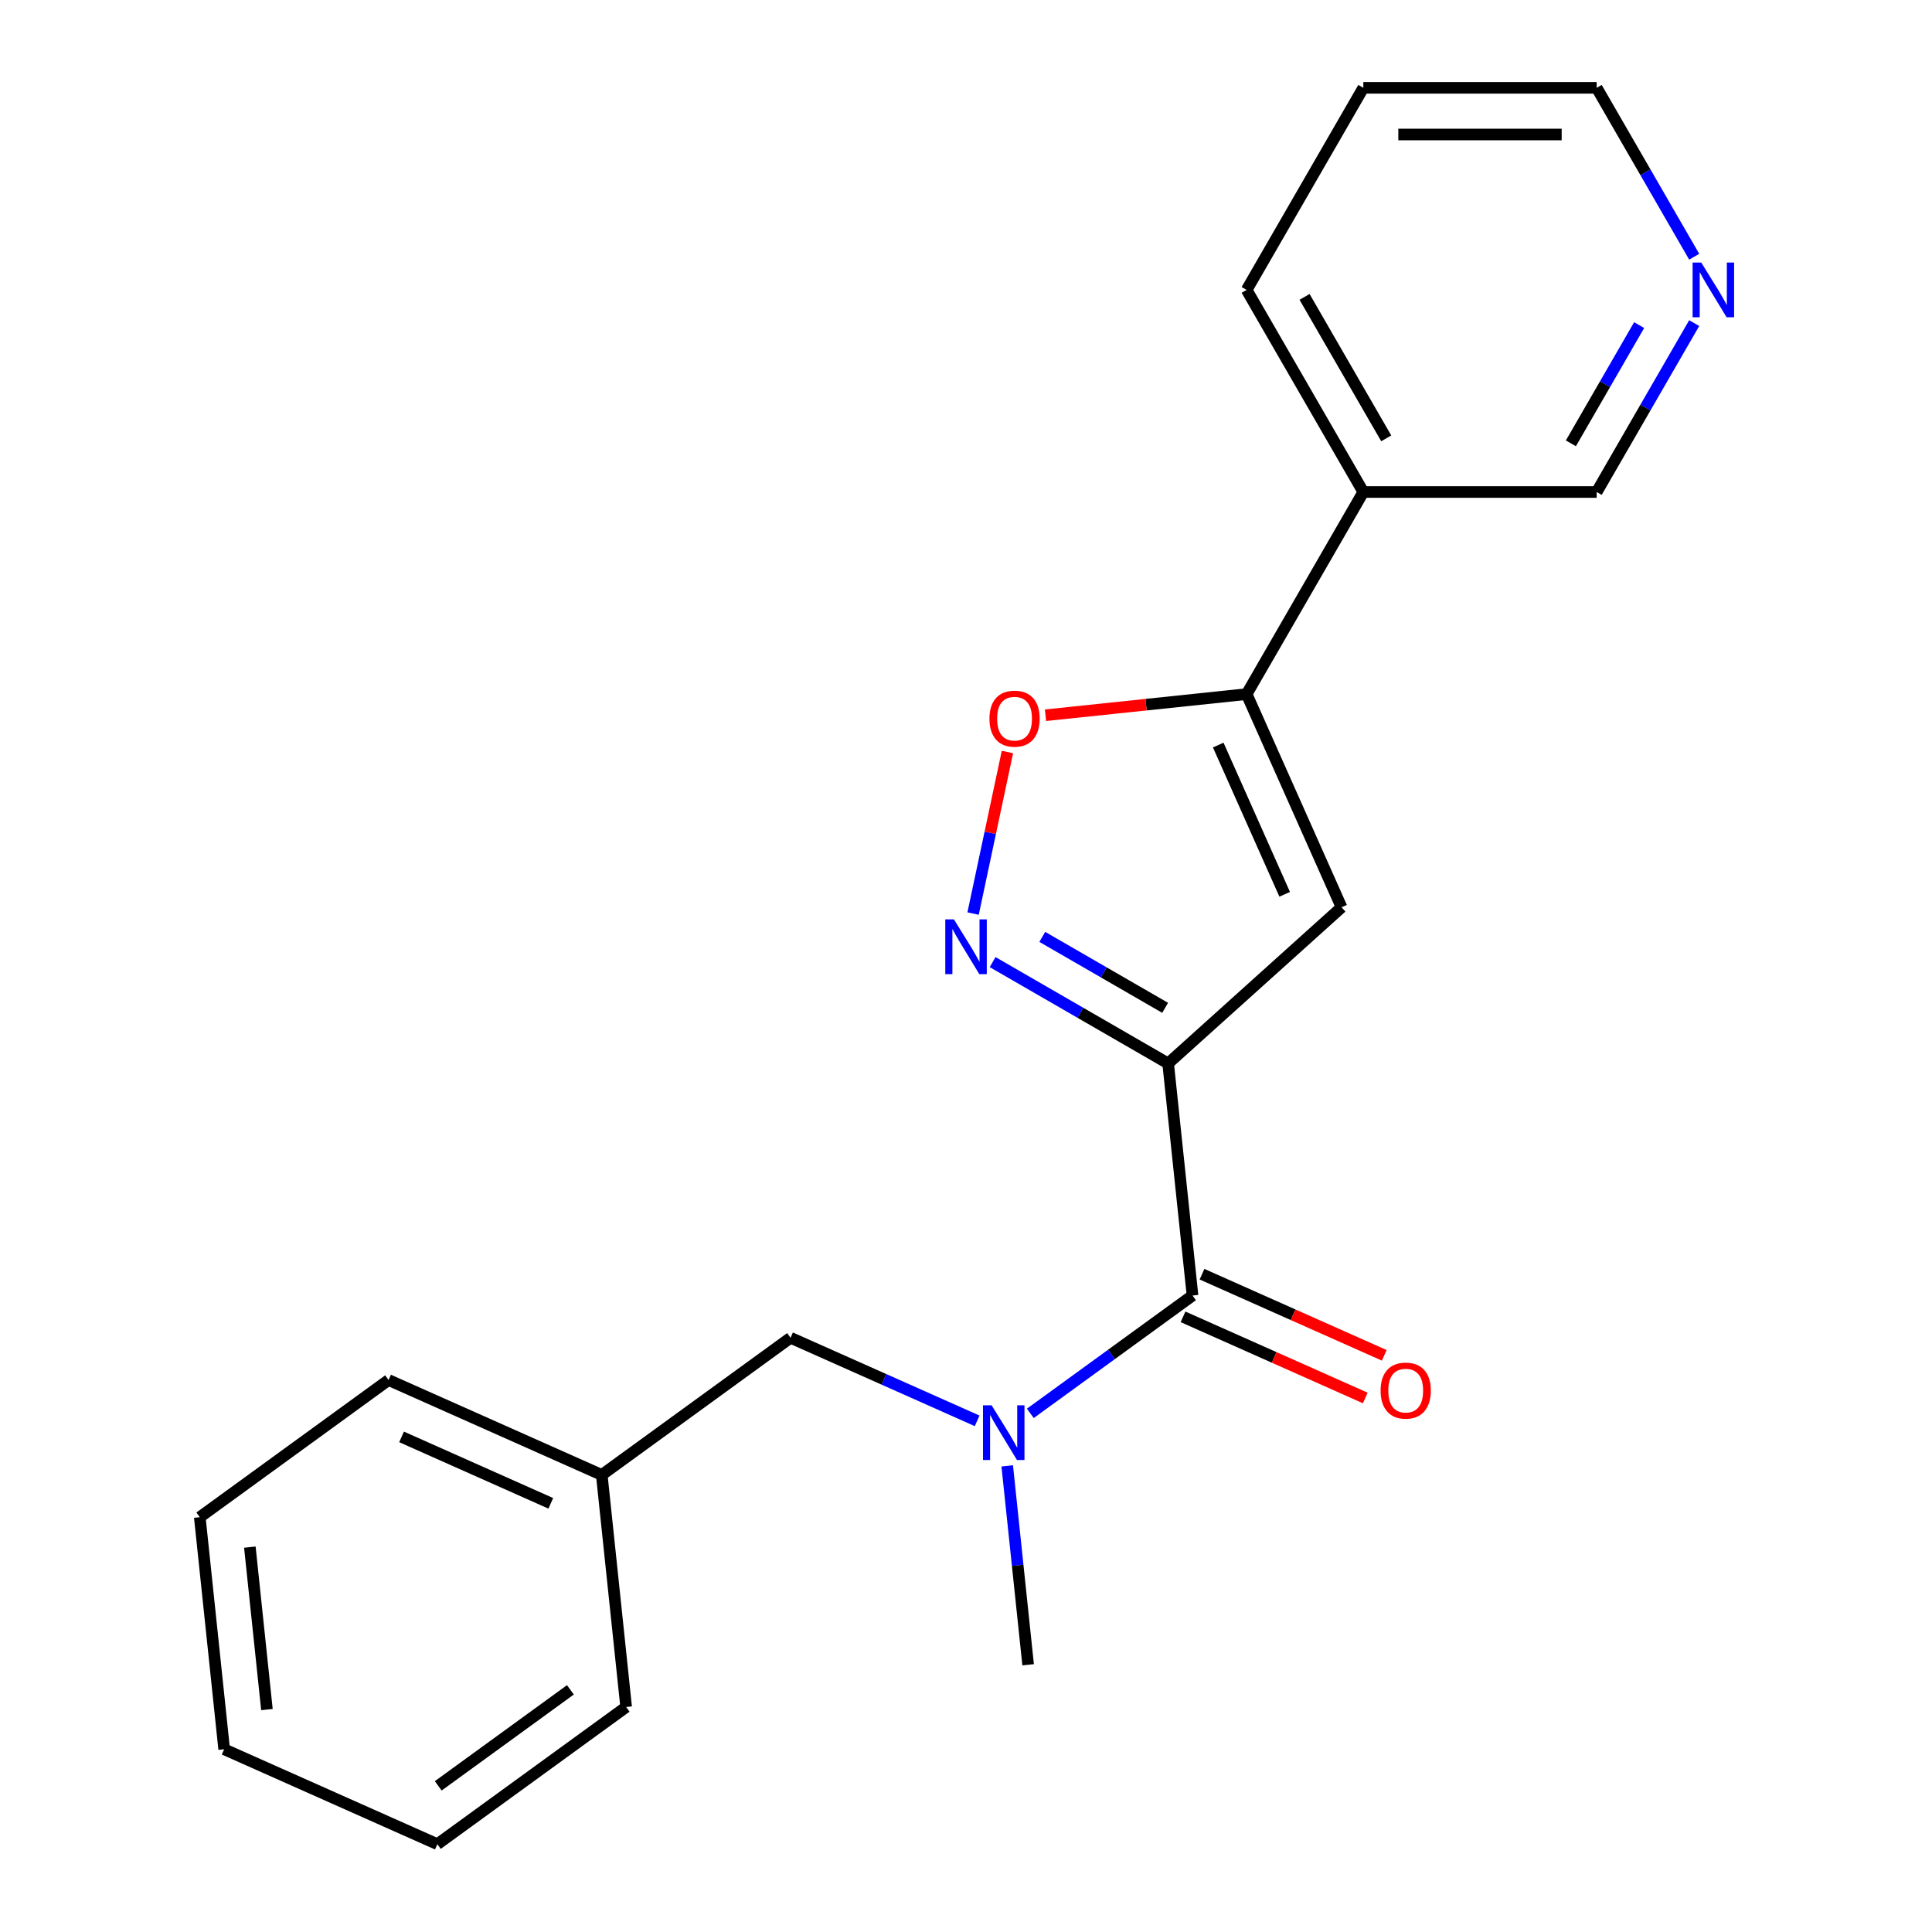 <?xml version='1.0' encoding='iso-8859-1'?>
<svg version='1.1' baseProfile='full'
              xmlns='http://www.w3.org/2000/svg'
                      xmlns:rdkit='http://www.rdkit.org/xml'
                      xmlns:xlink='http://www.w3.org/1999/xlink'
                  xml:space='preserve'
width='1000px' height='1000px' viewBox='0 0 1000 1000'>
<!-- END OF HEADER -->
<rect style='opacity:1.0;fill:#FFFFFF;stroke:none' width='1000' height='1000' x='0' y='0'> </rect>
<path class='bond-0' d='M 604.624,550.434 L 559.201,524.209' style='fill:none;fill-rule:evenodd;stroke:#000000;stroke-width:6px;stroke-linecap:butt;stroke-linejoin:miter;stroke-opacity:1' />
<path class='bond-0' d='M 559.201,524.209 L 513.779,497.985' style='fill:none;fill-rule:evenodd;stroke:#0000FF;stroke-width:6px;stroke-linecap:butt;stroke-linejoin:miter;stroke-opacity:1' />
<path class='bond-0' d='M 603.076,521.646 L 571.28,503.288' style='fill:none;fill-rule:evenodd;stroke:#000000;stroke-width:6px;stroke-linecap:butt;stroke-linejoin:miter;stroke-opacity:1' />
<path class='bond-0' d='M 571.28,503.288 L 539.484,484.931' style='fill:none;fill-rule:evenodd;stroke:#0000FF;stroke-width:6px;stroke-linecap:butt;stroke-linejoin:miter;stroke-opacity:1' />
<path class='bond-1' d='M 604.624,550.434 L 694.386,469.612' style='fill:none;fill-rule:evenodd;stroke:#000000;stroke-width:6px;stroke-linecap:butt;stroke-linejoin:miter;stroke-opacity:1' />
<path class='bond-2' d='M 604.624,550.434 L 617.249,670.559' style='fill:none;fill-rule:evenodd;stroke:#000000;stroke-width:6px;stroke-linecap:butt;stroke-linejoin:miter;stroke-opacity:1' />
<path class='bond-4' d='M 503.671,472.861 L 512.559,431.047' style='fill:none;fill-rule:evenodd;stroke:#0000FF;stroke-width:6px;stroke-linecap:butt;stroke-linejoin:miter;stroke-opacity:1' />
<path class='bond-4' d='M 512.559,431.047 L 521.446,389.234' style='fill:none;fill-rule:evenodd;stroke:#FF0000;stroke-width:6px;stroke-linecap:butt;stroke-linejoin:miter;stroke-opacity:1' />
<path class='bond-3' d='M 694.386,469.612 L 645.257,359.268' style='fill:none;fill-rule:evenodd;stroke:#000000;stroke-width:6px;stroke-linecap:butt;stroke-linejoin:miter;stroke-opacity:1' />
<path class='bond-3' d='M 664.948,462.886 L 630.558,385.645' style='fill:none;fill-rule:evenodd;stroke:#000000;stroke-width:6px;stroke-linecap:butt;stroke-linejoin:miter;stroke-opacity:1' />
<path class='bond-5' d='M 617.249,670.559 L 575.27,701.059' style='fill:none;fill-rule:evenodd;stroke:#000000;stroke-width:6px;stroke-linecap:butt;stroke-linejoin:miter;stroke-opacity:1' />
<path class='bond-5' d='M 575.27,701.059 L 533.291,731.559' style='fill:none;fill-rule:evenodd;stroke:#0000FF;stroke-width:6px;stroke-linecap:butt;stroke-linejoin:miter;stroke-opacity:1' />
<path class='bond-8' d='M 612.337,681.593 L 659.499,702.591' style='fill:none;fill-rule:evenodd;stroke:#000000;stroke-width:6px;stroke-linecap:butt;stroke-linejoin:miter;stroke-opacity:1' />
<path class='bond-8' d='M 659.499,702.591 L 706.661,723.589' style='fill:none;fill-rule:evenodd;stroke:#FF0000;stroke-width:6px;stroke-linecap:butt;stroke-linejoin:miter;stroke-opacity:1' />
<path class='bond-8' d='M 622.162,659.524 L 669.324,680.522' style='fill:none;fill-rule:evenodd;stroke:#000000;stroke-width:6px;stroke-linecap:butt;stroke-linejoin:miter;stroke-opacity:1' />
<path class='bond-8' d='M 669.324,680.522 L 716.487,701.52' style='fill:none;fill-rule:evenodd;stroke:#FF0000;stroke-width:6px;stroke-linecap:butt;stroke-linejoin:miter;stroke-opacity:1' />
<path class='bond-6' d='M 645.257,359.268 L 705.651,254.663' style='fill:none;fill-rule:evenodd;stroke:#000000;stroke-width:6px;stroke-linecap:butt;stroke-linejoin:miter;stroke-opacity:1' />
<path class='bond-21' d='M 645.257,359.268 L 593.205,364.739' style='fill:none;fill-rule:evenodd;stroke:#000000;stroke-width:6px;stroke-linecap:butt;stroke-linejoin:miter;stroke-opacity:1' />
<path class='bond-21' d='M 593.205,364.739 L 541.152,370.21' style='fill:none;fill-rule:evenodd;stroke:#FF0000;stroke-width:6px;stroke-linecap:butt;stroke-linejoin:miter;stroke-opacity:1' />
<path class='bond-7' d='M 505.771,735.429 L 457.479,713.928' style='fill:none;fill-rule:evenodd;stroke:#0000FF;stroke-width:6px;stroke-linecap:butt;stroke-linejoin:miter;stroke-opacity:1' />
<path class='bond-7' d='M 457.479,713.928 L 409.187,692.427' style='fill:none;fill-rule:evenodd;stroke:#000000;stroke-width:6px;stroke-linecap:butt;stroke-linejoin:miter;stroke-opacity:1' />
<path class='bond-12' d='M 521.337,758.735 L 526.747,810.208' style='fill:none;fill-rule:evenodd;stroke:#0000FF;stroke-width:6px;stroke-linecap:butt;stroke-linejoin:miter;stroke-opacity:1' />
<path class='bond-12' d='M 526.747,810.208 L 532.157,861.681' style='fill:none;fill-rule:evenodd;stroke:#000000;stroke-width:6px;stroke-linecap:butt;stroke-linejoin:miter;stroke-opacity:1' />
<path class='bond-11' d='M 705.651,254.663 L 826.437,254.663' style='fill:none;fill-rule:evenodd;stroke:#000000;stroke-width:6px;stroke-linecap:butt;stroke-linejoin:miter;stroke-opacity:1' />
<path class='bond-13' d='M 705.651,254.663 L 645.257,150.059' style='fill:none;fill-rule:evenodd;stroke:#000000;stroke-width:6px;stroke-linecap:butt;stroke-linejoin:miter;stroke-opacity:1' />
<path class='bond-13' d='M 717.513,226.894 L 675.237,153.671' style='fill:none;fill-rule:evenodd;stroke:#000000;stroke-width:6px;stroke-linecap:butt;stroke-linejoin:miter;stroke-opacity:1' />
<path class='bond-10' d='M 409.187,692.427 L 311.468,763.424' style='fill:none;fill-rule:evenodd;stroke:#000000;stroke-width:6px;stroke-linecap:butt;stroke-linejoin:miter;stroke-opacity:1' />
<path class='bond-9' d='M 876.912,167.239 L 851.675,210.951' style='fill:none;fill-rule:evenodd;stroke:#0000FF;stroke-width:6px;stroke-linecap:butt;stroke-linejoin:miter;stroke-opacity:1' />
<path class='bond-9' d='M 851.675,210.951 L 826.437,254.663' style='fill:none;fill-rule:evenodd;stroke:#000000;stroke-width:6px;stroke-linecap:butt;stroke-linejoin:miter;stroke-opacity:1' />
<path class='bond-9' d='M 848.42,168.274 L 830.754,198.872' style='fill:none;fill-rule:evenodd;stroke:#0000FF;stroke-width:6px;stroke-linecap:butt;stroke-linejoin:miter;stroke-opacity:1' />
<path class='bond-9' d='M 830.754,198.872 L 813.088,229.471' style='fill:none;fill-rule:evenodd;stroke:#000000;stroke-width:6px;stroke-linecap:butt;stroke-linejoin:miter;stroke-opacity:1' />
<path class='bond-22' d='M 876.912,132.879 L 851.675,89.167' style='fill:none;fill-rule:evenodd;stroke:#0000FF;stroke-width:6px;stroke-linecap:butt;stroke-linejoin:miter;stroke-opacity:1' />
<path class='bond-22' d='M 851.675,89.167 L 826.437,45.455' style='fill:none;fill-rule:evenodd;stroke:#000000;stroke-width:6px;stroke-linecap:butt;stroke-linejoin:miter;stroke-opacity:1' />
<path class='bond-15' d='M 311.468,763.424 L 201.124,714.295' style='fill:none;fill-rule:evenodd;stroke:#000000;stroke-width:6px;stroke-linecap:butt;stroke-linejoin:miter;stroke-opacity:1' />
<path class='bond-15' d='M 285.091,778.123 L 207.85,743.733' style='fill:none;fill-rule:evenodd;stroke:#000000;stroke-width:6px;stroke-linecap:butt;stroke-linejoin:miter;stroke-opacity:1' />
<path class='bond-16' d='M 311.468,763.424 L 324.094,883.549' style='fill:none;fill-rule:evenodd;stroke:#000000;stroke-width:6px;stroke-linecap:butt;stroke-linejoin:miter;stroke-opacity:1' />
<path class='bond-17' d='M 645.257,150.059 L 705.651,45.455' style='fill:none;fill-rule:evenodd;stroke:#000000;stroke-width:6px;stroke-linecap:butt;stroke-linejoin:miter;stroke-opacity:1' />
<path class='bond-14' d='M 826.437,45.455 L 705.651,45.455' style='fill:none;fill-rule:evenodd;stroke:#000000;stroke-width:6px;stroke-linecap:butt;stroke-linejoin:miter;stroke-opacity:1' />
<path class='bond-14' d='M 808.319,69.612 L 723.769,69.612' style='fill:none;fill-rule:evenodd;stroke:#000000;stroke-width:6px;stroke-linecap:butt;stroke-linejoin:miter;stroke-opacity:1' />
<path class='bond-18' d='M 201.124,714.295 L 103.406,785.292' style='fill:none;fill-rule:evenodd;stroke:#000000;stroke-width:6px;stroke-linecap:butt;stroke-linejoin:miter;stroke-opacity:1' />
<path class='bond-19' d='M 324.094,883.549 L 226.375,954.545' style='fill:none;fill-rule:evenodd;stroke:#000000;stroke-width:6px;stroke-linecap:butt;stroke-linejoin:miter;stroke-opacity:1' />
<path class='bond-19' d='M 295.237,874.655 L 226.834,924.352' style='fill:none;fill-rule:evenodd;stroke:#000000;stroke-width:6px;stroke-linecap:butt;stroke-linejoin:miter;stroke-opacity:1' />
<path class='bond-23' d='M 103.406,785.292 L 116.031,905.417' style='fill:none;fill-rule:evenodd;stroke:#000000;stroke-width:6px;stroke-linecap:butt;stroke-linejoin:miter;stroke-opacity:1' />
<path class='bond-23' d='M 129.324,800.786 L 138.162,884.873' style='fill:none;fill-rule:evenodd;stroke:#000000;stroke-width:6px;stroke-linecap:butt;stroke-linejoin:miter;stroke-opacity:1' />
<path class='bond-20' d='M 226.375,954.545 L 116.031,905.417' style='fill:none;fill-rule:evenodd;stroke:#000000;stroke-width:6px;stroke-linecap:butt;stroke-linejoin:miter;stroke-opacity:1' />
<path  class='atom-1' d='M 493.759 475.88
L 503.039 490.88
Q 503.959 492.36, 505.439 495.04
Q 506.919 497.72, 506.999 497.88
L 506.999 475.88
L 510.759 475.88
L 510.759 504.2
L 506.879 504.2
L 496.919 487.8
Q 495.759 485.88, 494.519 483.68
Q 493.319 481.48, 492.959 480.8
L 492.959 504.2
L 489.279 504.2
L 489.279 475.88
L 493.759 475.88
' fill='#0000FF'/>
<path  class='atom-5' d='M 512.132 371.973
Q 512.132 365.173, 515.492 361.373
Q 518.852 357.573, 525.132 357.573
Q 531.412 357.573, 534.772 361.373
Q 538.132 365.173, 538.132 371.973
Q 538.132 378.853, 534.732 382.773
Q 531.332 386.653, 525.132 386.653
Q 518.892 386.653, 515.492 382.773
Q 512.132 378.893, 512.132 371.973
M 525.132 383.453
Q 529.452 383.453, 531.772 380.573
Q 534.132 377.653, 534.132 371.973
Q 534.132 366.413, 531.772 363.613
Q 529.452 360.773, 525.132 360.773
Q 520.812 360.773, 518.452 363.573
Q 516.132 366.373, 516.132 371.973
Q 516.132 377.693, 518.452 380.573
Q 520.812 383.453, 525.132 383.453
' fill='#FF0000'/>
<path  class='atom-6' d='M 513.271 727.396
L 522.551 742.396
Q 523.471 743.876, 524.951 746.556
Q 526.431 749.236, 526.511 749.396
L 526.511 727.396
L 530.271 727.396
L 530.271 755.716
L 526.391 755.716
L 516.431 739.316
Q 515.271 737.396, 514.031 735.196
Q 512.831 732.996, 512.471 732.316
L 512.471 755.716
L 508.791 755.716
L 508.791 727.396
L 513.271 727.396
' fill='#0000FF'/>
<path  class='atom-9' d='M 714.594 719.767
Q 714.594 712.967, 717.954 709.167
Q 721.314 705.367, 727.594 705.367
Q 733.874 705.367, 737.234 709.167
Q 740.594 712.967, 740.594 719.767
Q 740.594 726.647, 737.194 730.567
Q 733.794 734.447, 727.594 734.447
Q 721.354 734.447, 717.954 730.567
Q 714.594 726.687, 714.594 719.767
M 727.594 731.247
Q 731.914 731.247, 734.234 728.367
Q 736.594 725.447, 736.594 719.767
Q 736.594 714.207, 734.234 711.407
Q 731.914 708.567, 727.594 708.567
Q 723.274 708.567, 720.914 711.367
Q 718.594 714.167, 718.594 719.767
Q 718.594 725.487, 720.914 728.367
Q 723.274 731.247, 727.594 731.247
' fill='#FF0000'/>
<path  class='atom-10' d='M 880.571 135.899
L 889.851 150.899
Q 890.771 152.379, 892.251 155.059
Q 893.731 157.739, 893.811 157.899
L 893.811 135.899
L 897.571 135.899
L 897.571 164.219
L 893.691 164.219
L 883.731 147.819
Q 882.571 145.899, 881.331 143.699
Q 880.131 141.499, 879.771 140.819
L 879.771 164.219
L 876.091 164.219
L 876.091 135.899
L 880.571 135.899
' fill='#0000FF'/>
</svg>
